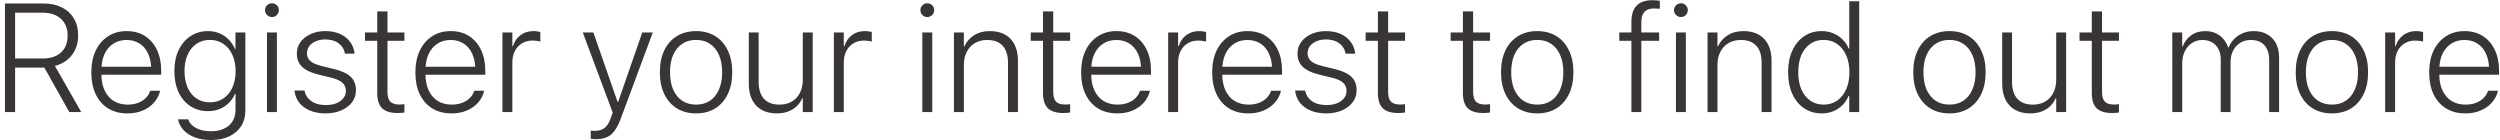 <svg width="357" height="20" viewBox="0 0 357 20" fill="none" xmlns="http://www.w3.org/2000/svg">
<path d="M0.708 16V0.499H6.208C7.218 0.499 8.091 0.685 8.829 1.058C9.574 1.43 10.147 1.956 10.548 2.637C10.956 3.31 11.16 4.108 11.16 5.032V5.054C11.16 6.142 10.867 7.073 10.279 7.847C9.692 8.62 8.879 9.143 7.841 9.415L11.601 16H9.893L6.326 9.641C6.283 9.648 6.233 9.651 6.176 9.651C6.118 9.651 6.065 9.651 6.015 9.651H2.158V16H0.708ZM2.158 8.352H6.09C7.214 8.352 8.088 8.065 8.711 7.492C9.341 6.919 9.656 6.117 9.656 5.086V5.064C9.656 4.048 9.334 3.253 8.689 2.68C8.045 2.1 7.16 1.81 6.036 1.81H2.158V8.352ZM18.196 16.193C17.136 16.193 16.22 15.957 15.446 15.484C14.68 15.005 14.086 14.328 13.663 13.454C13.248 12.58 13.04 11.546 13.04 10.35V10.339C13.04 9.15 13.248 8.115 13.663 7.234C14.086 6.354 14.673 5.67 15.425 5.183C16.184 4.688 17.068 4.441 18.078 4.441C19.095 4.441 19.972 4.678 20.71 5.15C21.448 5.623 22.017 6.285 22.418 7.138C22.819 7.983 23.02 8.971 23.02 10.102V10.672H13.76V9.533H22.321L21.602 10.565V10.027C21.602 9.089 21.451 8.301 21.15 7.664C20.857 7.02 20.441 6.533 19.904 6.203C19.374 5.874 18.762 5.709 18.067 5.709C17.38 5.709 16.764 5.877 16.22 6.214C15.675 6.55 15.249 7.041 14.941 7.686C14.633 8.33 14.479 9.111 14.479 10.027V10.565C14.479 11.481 14.633 12.265 14.941 12.917C15.249 13.569 15.683 14.07 16.241 14.421C16.807 14.765 17.469 14.937 18.229 14.937C18.787 14.937 19.281 14.854 19.711 14.69C20.148 14.525 20.509 14.299 20.796 14.013C21.09 13.726 21.297 13.404 21.419 13.046L21.451 12.96H22.858L22.837 13.057C22.73 13.493 22.543 13.902 22.278 14.281C22.02 14.661 21.691 14.994 21.29 15.28C20.889 15.567 20.427 15.792 19.904 15.957C19.389 16.115 18.819 16.193 18.196 16.193ZM30.131 19.996C29.25 19.996 28.48 19.871 27.821 19.62C27.162 19.369 26.629 19.026 26.221 18.589C25.812 18.152 25.551 17.654 25.436 17.096L25.426 17.042H26.876L26.898 17.096C27.062 17.576 27.424 17.969 27.982 18.277C28.548 18.585 29.264 18.739 30.131 18.739C31.219 18.739 32.075 18.463 32.698 17.912C33.321 17.368 33.633 16.619 33.633 15.667V13.411H33.547C33.339 13.905 33.046 14.338 32.666 14.711C32.294 15.076 31.857 15.363 31.355 15.57C30.854 15.771 30.303 15.871 29.701 15.871C28.741 15.871 27.9 15.631 27.177 15.151C26.453 14.671 25.891 14.005 25.49 13.153C25.096 12.294 24.899 11.299 24.899 10.167V10.146C24.899 9.014 25.1 8.022 25.501 7.17C25.909 6.311 26.475 5.641 27.198 5.161C27.922 4.681 28.767 4.441 29.733 4.441C30.328 4.441 30.872 4.549 31.366 4.764C31.867 4.979 32.304 5.279 32.677 5.666C33.049 6.053 33.343 6.497 33.558 6.998H33.622V4.635H35.04V15.785C35.04 16.637 34.84 17.379 34.438 18.009C34.037 18.639 33.468 19.126 32.73 19.47C32 19.821 31.134 19.996 30.131 19.996ZM29.98 14.614C30.718 14.614 31.359 14.428 31.903 14.056C32.455 13.683 32.881 13.164 33.182 12.498C33.49 11.832 33.644 11.059 33.644 10.178V10.156C33.644 9.275 33.49 8.502 33.182 7.836C32.881 7.163 32.455 6.64 31.903 6.268C31.352 5.888 30.711 5.698 29.98 5.698C29.236 5.698 28.591 5.888 28.047 6.268C27.503 6.64 27.084 7.159 26.79 7.825C26.496 8.491 26.35 9.265 26.35 10.146V10.167C26.35 11.055 26.496 11.832 26.79 12.498C27.084 13.164 27.503 13.683 28.047 14.056C28.591 14.428 29.236 14.614 29.98 14.614ZM38.123 16V4.635H39.541V16H38.123ZM38.832 2.433C38.567 2.433 38.334 2.336 38.134 2.143C37.94 1.949 37.844 1.72 37.844 1.455C37.844 1.176 37.94 0.943 38.134 0.757C38.334 0.563 38.567 0.467 38.832 0.467C39.111 0.467 39.344 0.563 39.53 0.757C39.724 0.943 39.82 1.176 39.82 1.455C39.82 1.72 39.724 1.949 39.53 2.143C39.344 2.336 39.111 2.433 38.832 2.433ZM46.491 16.193C45.653 16.193 44.916 16.061 44.278 15.796C43.641 15.531 43.129 15.159 42.742 14.679C42.363 14.192 42.133 13.626 42.055 12.981L42.044 12.928H43.483L43.494 12.981C43.623 13.597 43.949 14.088 44.472 14.453C44.995 14.818 45.678 15.001 46.523 15.001C47.089 15.001 47.583 14.919 48.006 14.754C48.435 14.582 48.772 14.346 49.016 14.045C49.266 13.737 49.392 13.386 49.392 12.992V12.971C49.392 12.484 49.22 12.09 48.876 11.789C48.539 11.488 47.97 11.245 47.168 11.059L45.524 10.661C44.815 10.489 44.228 10.271 43.763 10.006C43.304 9.741 42.961 9.419 42.731 9.039C42.502 8.652 42.388 8.194 42.388 7.664V7.653C42.388 7.03 42.563 6.479 42.914 5.999C43.272 5.512 43.759 5.132 44.375 4.86C44.991 4.581 45.685 4.441 46.459 4.441C47.247 4.441 47.938 4.574 48.532 4.839C49.134 5.104 49.614 5.476 49.972 5.956C50.337 6.429 50.555 6.977 50.627 7.6V7.664H49.252V7.621C49.145 7.027 48.844 6.547 48.35 6.182C47.863 5.816 47.232 5.634 46.459 5.634C45.95 5.634 45.499 5.72 45.105 5.892C44.712 6.056 44.4 6.285 44.171 6.579C43.949 6.873 43.838 7.213 43.838 7.6V7.61C43.838 7.918 43.913 8.187 44.063 8.416C44.214 8.645 44.447 8.846 44.762 9.018C45.084 9.182 45.496 9.326 45.997 9.447L47.641 9.845C48.758 10.11 49.567 10.479 50.068 10.951C50.577 11.424 50.831 12.065 50.831 12.874V12.896C50.831 13.54 50.641 14.113 50.262 14.614C49.882 15.108 49.367 15.495 48.715 15.774C48.063 16.054 47.322 16.193 46.491 16.193ZM56.782 16.14C55.78 16.14 55.042 15.914 54.569 15.463C54.104 15.005 53.871 14.271 53.871 13.261V5.827H52.12V4.635H53.871V1.627H55.332V4.635H57.749V5.827H55.332V13.089C55.332 13.755 55.465 14.227 55.73 14.507C56.002 14.786 56.431 14.926 57.019 14.926C57.155 14.926 57.28 14.922 57.395 14.915C57.516 14.901 57.634 14.886 57.749 14.872V16.064C57.613 16.086 57.463 16.104 57.298 16.118C57.133 16.133 56.961 16.14 56.782 16.14ZM64.474 16.193C63.414 16.193 62.497 15.957 61.724 15.484C60.957 15.005 60.363 14.328 59.94 13.454C59.525 12.58 59.317 11.546 59.317 10.35V10.339C59.317 9.15 59.525 8.115 59.94 7.234C60.363 6.354 60.95 5.67 61.702 5.183C62.461 4.688 63.346 4.441 64.356 4.441C65.372 4.441 66.25 4.678 66.987 5.15C67.725 5.623 68.294 6.285 68.695 7.138C69.096 7.983 69.297 8.971 69.297 10.102V10.672H60.037V9.533H68.599L67.879 10.565V10.027C67.879 9.089 67.728 8.301 67.428 7.664C67.134 7.02 66.719 6.533 66.182 6.203C65.652 5.874 65.039 5.709 64.345 5.709C63.657 5.709 63.041 5.877 62.497 6.214C61.953 6.55 61.527 7.041 61.219 7.686C60.911 8.33 60.757 9.111 60.757 10.027V10.565C60.757 11.481 60.911 12.265 61.219 12.917C61.527 13.569 61.96 14.07 62.519 14.421C63.084 14.765 63.747 14.937 64.506 14.937C65.064 14.937 65.559 14.854 65.988 14.69C66.425 14.525 66.787 14.299 67.073 14.013C67.367 13.726 67.575 13.404 67.696 13.046L67.728 12.96H69.136L69.114 13.057C69.007 13.493 68.821 13.902 68.556 14.281C68.298 14.661 67.968 14.994 67.567 15.28C67.166 15.567 66.704 15.792 66.182 15.957C65.666 16.115 65.097 16.193 64.474 16.193ZM71.746 16V4.635H73.164V6.601H73.239C73.454 5.927 73.816 5.401 74.324 5.021C74.833 4.635 75.452 4.441 76.183 4.441C76.383 4.441 76.566 4.456 76.731 4.484C76.902 4.506 77.046 4.531 77.16 4.56V5.945C77.01 5.895 76.838 5.859 76.644 5.838C76.458 5.809 76.247 5.795 76.011 5.795C75.452 5.795 74.958 5.927 74.528 6.192C74.099 6.45 73.762 6.815 73.519 7.288C73.282 7.761 73.164 8.312 73.164 8.942V16H71.746ZM85.077 19.878C84.955 19.878 84.83 19.871 84.701 19.856C84.572 19.849 84.458 19.838 84.357 19.824V18.643C84.436 18.657 84.522 18.668 84.615 18.675C84.716 18.682 84.812 18.686 84.905 18.686C85.493 18.686 85.962 18.553 86.312 18.288C86.671 18.03 86.971 17.558 87.215 16.87L87.494 16.075L83.219 4.635H84.733L88.407 15.173L87.935 14.539H88.525L88.053 15.173L91.716 4.635H93.22L88.644 16.945C88.379 17.654 88.088 18.224 87.773 18.653C87.466 19.083 87.097 19.395 86.667 19.588C86.237 19.781 85.707 19.878 85.077 19.878ZM99.397 16.193C98.358 16.193 97.449 15.957 96.668 15.484C95.894 15.005 95.293 14.324 94.863 13.443C94.441 12.562 94.23 11.524 94.23 10.328V10.307C94.23 9.096 94.441 8.054 94.863 7.181C95.293 6.3 95.894 5.623 96.668 5.15C97.449 4.678 98.358 4.441 99.397 4.441C100.442 4.441 101.352 4.678 102.125 5.15C102.898 5.623 103.496 6.3 103.919 7.181C104.349 8.054 104.563 9.096 104.563 10.307V10.328C104.563 11.531 104.349 12.573 103.919 13.454C103.496 14.328 102.898 15.005 102.125 15.484C101.352 15.957 100.442 16.193 99.397 16.193ZM99.407 14.937C100.166 14.937 100.822 14.754 101.373 14.389C101.932 14.016 102.361 13.486 102.662 12.799C102.97 12.104 103.124 11.281 103.124 10.328V10.307C103.124 9.347 102.97 8.523 102.662 7.836C102.361 7.148 101.932 6.622 101.373 6.257C100.814 5.884 100.156 5.698 99.397 5.698C98.637 5.698 97.978 5.884 97.42 6.257C96.868 6.622 96.439 7.148 96.131 7.836C95.83 8.523 95.68 9.347 95.68 10.307V10.328C95.68 11.281 95.83 12.104 96.131 12.799C96.439 13.486 96.868 14.016 97.42 14.389C97.978 14.754 98.641 14.937 99.407 14.937ZM110.923 16.193C110.078 16.193 109.358 16.025 108.764 15.688C108.169 15.352 107.715 14.868 107.399 14.238C107.084 13.601 106.927 12.845 106.927 11.972V4.635H108.334V11.682C108.334 12.734 108.585 13.54 109.086 14.099C109.587 14.657 110.325 14.937 111.299 14.937C111.814 14.937 112.276 14.854 112.685 14.69C113.093 14.518 113.444 14.274 113.737 13.959C114.031 13.644 114.253 13.271 114.403 12.842C114.561 12.405 114.64 11.918 114.64 11.381V4.635H116.058V16H114.64V14.034H114.564C114.378 14.464 114.113 14.843 113.77 15.173C113.433 15.495 113.025 15.746 112.545 15.925C112.065 16.104 111.524 16.193 110.923 16.193ZM119.076 16V4.635H120.494V6.601H120.569C120.784 5.927 121.146 5.401 121.654 5.021C122.163 4.635 122.782 4.441 123.513 4.441C123.713 4.441 123.896 4.456 124.061 4.484C124.232 4.506 124.376 4.531 124.49 4.56V5.945C124.34 5.895 124.168 5.859 123.975 5.838C123.788 5.809 123.577 5.795 123.341 5.795C122.782 5.795 122.288 5.927 121.858 6.192C121.429 6.45 121.092 6.815 120.849 7.288C120.612 7.761 120.494 8.312 120.494 8.942V16H119.076ZM131.709 16V4.635H133.127V16H131.709ZM132.418 2.433C132.153 2.433 131.92 2.336 131.72 2.143C131.526 1.949 131.43 1.72 131.43 1.455C131.43 1.176 131.526 0.943 131.72 0.757C131.92 0.563 132.153 0.467 132.418 0.467C132.697 0.467 132.93 0.563 133.116 0.757C133.31 0.943 133.406 1.176 133.406 1.455C133.406 1.72 133.31 1.949 133.116 2.143C132.93 2.336 132.697 2.433 132.418 2.433ZM136.221 16V4.635H137.639V6.611H137.714C138.015 5.96 138.473 5.437 139.089 5.043C139.705 4.642 140.46 4.441 141.355 4.441C142.623 4.441 143.608 4.814 144.31 5.559C145.011 6.303 145.362 7.342 145.362 8.674V16H143.944V8.964C143.944 7.897 143.69 7.088 143.182 6.536C142.68 5.985 141.943 5.709 140.969 5.709C140.31 5.709 139.73 5.856 139.229 6.149C138.727 6.443 138.337 6.858 138.058 7.396C137.778 7.925 137.639 8.549 137.639 9.265V16H136.221ZM151.851 16.14C150.848 16.14 150.11 15.914 149.638 15.463C149.172 15.005 148.939 14.271 148.939 13.261V5.827H147.188V4.635H148.939V1.627H150.4V4.635H152.817V5.827H150.4V13.089C150.4 13.755 150.533 14.227 150.798 14.507C151.07 14.786 151.5 14.926 152.087 14.926C152.223 14.926 152.348 14.922 152.463 14.915C152.585 14.901 152.703 14.886 152.817 14.872V16.064C152.681 16.086 152.531 16.104 152.366 16.118C152.201 16.133 152.03 16.14 151.851 16.14ZM159.542 16.193C158.482 16.193 157.565 15.957 156.792 15.484C156.026 15.005 155.431 14.328 155.009 13.454C154.593 12.58 154.386 11.546 154.386 10.35V10.339C154.386 9.15 154.593 8.115 155.009 7.234C155.431 6.354 156.019 5.67 156.771 5.183C157.53 4.688 158.414 4.441 159.424 4.441C160.441 4.441 161.318 4.678 162.056 5.15C162.793 5.623 163.363 6.285 163.764 7.138C164.165 7.983 164.365 8.971 164.365 10.102V10.672H155.105V9.533H163.667L162.947 10.565V10.027C162.947 9.089 162.797 8.301 162.496 7.664C162.202 7.02 161.787 6.533 161.25 6.203C160.72 5.874 160.108 5.709 159.413 5.709C158.726 5.709 158.11 5.877 157.565 6.214C157.021 6.55 156.595 7.041 156.287 7.686C155.979 8.33 155.825 9.111 155.825 10.027V10.565C155.825 11.481 155.979 12.265 156.287 12.917C156.595 13.569 157.028 14.07 157.587 14.421C158.153 14.765 158.815 14.937 159.574 14.937C160.133 14.937 160.627 14.854 161.057 14.69C161.493 14.525 161.855 14.299 162.142 14.013C162.435 13.726 162.643 13.404 162.765 13.046L162.797 12.96H164.204L164.183 13.057C164.075 13.493 163.889 13.902 163.624 14.281C163.366 14.661 163.037 14.994 162.636 15.28C162.235 15.567 161.773 15.792 161.25 15.957C160.734 16.115 160.165 16.193 159.542 16.193ZM166.814 16V4.635H168.232V6.601H168.308C168.522 5.927 168.884 5.401 169.393 5.021C169.901 4.635 170.521 4.441 171.251 4.441C171.451 4.441 171.634 4.456 171.799 4.484C171.971 4.506 172.114 4.531 172.229 4.56V5.945C172.078 5.895 171.906 5.859 171.713 5.838C171.527 5.809 171.315 5.795 171.079 5.795C170.521 5.795 170.026 5.927 169.597 6.192C169.167 6.45 168.83 6.815 168.587 7.288C168.351 7.761 168.232 8.312 168.232 8.942V16H166.814ZM178.255 16.193C177.195 16.193 176.278 15.957 175.505 15.484C174.739 15.005 174.144 14.328 173.722 13.454C173.306 12.58 173.099 11.546 173.099 10.35V10.339C173.099 9.15 173.306 8.115 173.722 7.234C174.144 6.354 174.731 5.67 175.483 5.183C176.243 4.688 177.127 4.441 178.137 4.441C179.154 4.441 180.031 4.678 180.769 5.15C181.506 5.623 182.076 6.285 182.477 7.138C182.878 7.983 183.078 8.971 183.078 10.102V10.672H173.818V9.533H182.38L181.66 10.565V10.027C181.66 9.089 181.51 8.301 181.209 7.664C180.915 7.02 180.5 6.533 179.963 6.203C179.433 5.874 178.821 5.709 178.126 5.709C177.438 5.709 176.823 5.877 176.278 6.214C175.734 6.55 175.308 7.041 175 7.686C174.692 8.33 174.538 9.111 174.538 10.027V10.565C174.538 11.481 174.692 12.265 175 12.917C175.308 13.569 175.741 14.07 176.3 14.421C176.866 14.765 177.528 14.937 178.287 14.937C178.846 14.937 179.34 14.854 179.77 14.69C180.206 14.525 180.568 14.299 180.854 14.013C181.148 13.726 181.356 13.404 181.478 13.046L181.51 12.96H182.917L182.896 13.057C182.788 13.493 182.602 13.902 182.337 14.281C182.079 14.661 181.75 14.994 181.349 15.28C180.948 15.567 180.486 15.792 179.963 15.957C179.447 16.115 178.878 16.193 178.255 16.193ZM189.384 16.193C188.546 16.193 187.808 16.061 187.171 15.796C186.534 15.531 186.021 15.159 185.635 14.679C185.255 14.192 185.026 13.626 184.947 12.981L184.937 12.928H186.376L186.387 12.981C186.516 13.597 186.841 14.088 187.364 14.453C187.887 14.818 188.571 15.001 189.416 15.001C189.982 15.001 190.476 14.919 190.898 14.754C191.328 14.582 191.665 14.346 191.908 14.045C192.159 13.737 192.284 13.386 192.284 12.992V12.971C192.284 12.484 192.112 12.09 191.769 11.789C191.432 11.488 190.863 11.245 190.061 11.059L188.417 10.661C187.708 10.489 187.121 10.271 186.655 10.006C186.197 9.741 185.853 9.419 185.624 9.039C185.395 8.652 185.28 8.194 185.28 7.664V7.653C185.28 7.03 185.456 6.479 185.807 5.999C186.165 5.512 186.652 5.132 187.268 4.86C187.883 4.581 188.578 4.441 189.352 4.441C190.139 4.441 190.83 4.574 191.425 4.839C192.026 5.104 192.506 5.476 192.864 5.956C193.229 6.429 193.448 6.977 193.52 7.6V7.664H192.145V7.621C192.037 7.027 191.736 6.547 191.242 6.182C190.755 5.816 190.125 5.634 189.352 5.634C188.843 5.634 188.392 5.72 187.998 5.892C187.604 6.056 187.293 6.285 187.063 6.579C186.841 6.873 186.73 7.213 186.73 7.6V7.61C186.73 7.918 186.806 8.187 186.956 8.416C187.106 8.645 187.339 8.846 187.654 9.018C187.977 9.182 188.388 9.326 188.89 9.447L190.533 9.845C191.65 10.11 192.46 10.479 192.961 10.951C193.469 11.424 193.724 12.065 193.724 12.874V12.896C193.724 13.54 193.534 14.113 193.154 14.614C192.775 15.108 192.259 15.495 191.607 15.774C190.956 16.054 190.215 16.193 189.384 16.193ZM199.675 16.14C198.672 16.14 197.935 15.914 197.462 15.463C196.996 15.005 196.764 14.271 196.764 13.261V5.827H195.013V4.635H196.764V1.627H198.225V4.635H200.642V5.827H198.225V13.089C198.225 13.755 198.357 14.227 198.622 14.507C198.894 14.786 199.324 14.926 199.911 14.926C200.047 14.926 200.173 14.922 200.287 14.915C200.409 14.901 200.527 14.886 200.642 14.872V16.064C200.506 16.086 200.355 16.104 200.19 16.118C200.026 16.133 199.854 16.14 199.675 16.14ZM211.813 16.14C210.811 16.14 210.073 15.914 209.601 15.463C209.135 15.005 208.902 14.271 208.902 13.261V5.827H207.151V4.635H208.902V1.627H210.363V4.635H212.78V5.827H210.363V13.089C210.363 13.755 210.496 14.227 210.761 14.507C211.033 14.786 211.463 14.926 212.05 14.926C212.186 14.926 212.311 14.922 212.426 14.915C212.548 14.901 212.666 14.886 212.78 14.872V16.064C212.644 16.086 212.494 16.104 212.329 16.118C212.164 16.133 211.993 16.14 211.813 16.14ZM219.516 16.193C218.477 16.193 217.568 15.957 216.787 15.484C216.014 15.005 215.412 14.324 214.982 13.443C214.56 12.562 214.349 11.524 214.349 10.328V10.307C214.349 9.096 214.56 8.054 214.982 7.181C215.412 6.3 216.014 5.623 216.787 5.15C217.568 4.678 218.477 4.441 219.516 4.441C220.561 4.441 221.471 4.678 222.244 5.15C223.018 5.623 223.616 6.3 224.038 7.181C224.468 8.054 224.683 9.096 224.683 10.307V10.328C224.683 11.531 224.468 12.573 224.038 13.454C223.616 14.328 223.018 15.005 222.244 15.484C221.471 15.957 220.561 16.193 219.516 16.193ZM219.526 14.937C220.285 14.937 220.941 14.754 221.492 14.389C222.051 14.016 222.48 13.486 222.781 12.799C223.089 12.104 223.243 11.281 223.243 10.328V10.307C223.243 9.347 223.089 8.523 222.781 7.836C222.48 7.148 222.051 6.622 221.492 6.257C220.934 5.884 220.275 5.698 219.516 5.698C218.757 5.698 218.098 5.884 217.539 6.257C216.988 6.622 216.558 7.148 216.25 7.836C215.949 8.523 215.799 9.347 215.799 10.307V10.328C215.799 11.281 215.949 12.104 216.25 12.799C216.558 13.486 216.988 14.016 217.539 14.389C218.098 14.754 218.76 14.937 219.526 14.937ZM232.965 16V5.827H231.235V4.635H232.965V3.099C232.965 2.404 233.079 1.831 233.309 1.38C233.538 0.922 233.871 0.581 234.308 0.359C234.752 0.137 235.296 0.026 235.94 0.026C236.141 0.026 236.334 0.034 236.521 0.048C236.707 0.062 236.875 0.084 237.025 0.112V1.262C236.911 1.247 236.778 1.237 236.628 1.229C236.485 1.215 236.338 1.208 236.188 1.208C235.586 1.208 235.135 1.369 234.834 1.691C234.533 2.007 234.383 2.486 234.383 3.131V4.635H236.929V5.827H234.383V16H232.965ZM239.324 16V4.635H240.742V16H239.324ZM240.033 2.433C239.768 2.433 239.535 2.336 239.335 2.143C239.142 1.949 239.045 1.72 239.045 1.455C239.045 1.176 239.142 0.943 239.335 0.757C239.535 0.563 239.768 0.467 240.033 0.467C240.312 0.467 240.545 0.563 240.731 0.757C240.925 0.943 241.021 1.176 241.021 1.455C241.021 1.72 240.925 1.949 240.731 2.143C240.545 2.336 240.312 2.433 240.033 2.433ZM243.836 16V4.635H245.254V6.611H245.329C245.63 5.96 246.088 5.437 246.704 5.043C247.32 4.642 248.076 4.441 248.971 4.441C250.238 4.441 251.223 4.814 251.925 5.559C252.627 6.303 252.978 7.342 252.978 8.674V16H251.56V8.964C251.56 7.897 251.305 7.088 250.797 6.536C250.296 5.985 249.558 5.709 248.584 5.709C247.925 5.709 247.345 5.856 246.844 6.149C246.342 6.443 245.952 6.858 245.673 7.396C245.394 7.925 245.254 8.549 245.254 9.265V16H243.836ZM260.153 16.193C259.194 16.193 258.352 15.95 257.629 15.463C256.906 14.976 256.343 14.292 255.942 13.411C255.541 12.53 255.341 11.503 255.341 10.328V10.307C255.341 9.132 255.541 8.104 255.942 7.224C256.351 6.343 256.913 5.659 257.629 5.172C258.352 4.685 259.19 4.441 260.143 4.441C260.73 4.441 261.274 4.545 261.775 4.753C262.284 4.953 262.728 5.243 263.107 5.623C263.494 5.995 263.791 6.436 263.999 6.944H264.074V0.177H265.492V16H264.074V13.68H263.988C263.773 14.195 263.476 14.643 263.097 15.023C262.717 15.395 262.277 15.685 261.775 15.893C261.281 16.093 260.741 16.193 260.153 16.193ZM260.433 14.937C261.156 14.937 261.793 14.747 262.345 14.367C262.896 13.98 263.326 13.44 263.634 12.745C263.942 12.05 264.096 11.245 264.096 10.328V10.307C264.096 9.383 263.942 8.577 263.634 7.89C263.326 7.202 262.896 6.665 262.345 6.278C261.793 5.892 261.152 5.698 260.422 5.698C259.684 5.698 259.043 5.888 258.499 6.268C257.955 6.647 257.532 7.181 257.231 7.868C256.938 8.556 256.791 9.368 256.791 10.307V10.317C256.791 11.255 256.938 12.072 257.231 12.767C257.532 13.454 257.955 13.988 258.499 14.367C259.043 14.747 259.688 14.937 260.433 14.937ZM278.383 16.193C277.344 16.193 276.435 15.957 275.654 15.484C274.881 15.005 274.279 14.324 273.85 13.443C273.427 12.562 273.216 11.524 273.216 10.328V10.307C273.216 9.096 273.427 8.054 273.85 7.181C274.279 6.3 274.881 5.623 275.654 5.15C276.435 4.678 277.344 4.441 278.383 4.441C279.428 4.441 280.338 4.678 281.111 5.15C281.885 5.623 282.483 6.3 282.905 7.181C283.335 8.054 283.55 9.096 283.55 10.307V10.328C283.55 11.531 283.335 12.573 282.905 13.454C282.483 14.328 281.885 15.005 281.111 15.484C280.338 15.957 279.428 16.193 278.383 16.193ZM278.394 14.937C279.153 14.937 279.808 14.754 280.359 14.389C280.918 14.016 281.348 13.486 281.648 12.799C281.956 12.104 282.11 11.281 282.11 10.328V10.307C282.11 9.347 281.956 8.523 281.648 7.836C281.348 7.148 280.918 6.622 280.359 6.257C279.801 5.884 279.142 5.698 278.383 5.698C277.624 5.698 276.965 5.884 276.406 6.257C275.855 6.622 275.425 7.148 275.117 7.836C274.816 8.523 274.666 9.347 274.666 10.307V10.328C274.666 11.281 274.816 12.104 275.117 12.799C275.425 13.486 275.855 14.016 276.406 14.389C276.965 14.754 277.627 14.937 278.394 14.937ZM289.909 16.193C289.064 16.193 288.344 16.025 287.75 15.688C287.156 15.352 286.701 14.868 286.386 14.238C286.071 13.601 285.913 12.845 285.913 11.972V4.635H287.32V11.682C287.32 12.734 287.571 13.54 288.072 14.099C288.574 14.657 289.311 14.937 290.285 14.937C290.801 14.937 291.263 14.854 291.671 14.69C292.079 14.518 292.43 14.274 292.724 13.959C293.017 13.644 293.239 13.271 293.39 12.842C293.547 12.405 293.626 11.918 293.626 11.381V4.635H295.044V16H293.626V14.034H293.551C293.365 14.464 293.1 14.843 292.756 15.173C292.419 15.495 292.011 15.746 291.531 15.925C291.051 16.104 290.511 16.193 289.909 16.193ZM301.618 16.14C300.616 16.14 299.878 15.914 299.405 15.463C298.94 15.005 298.707 14.271 298.707 13.261V5.827H296.956V4.635H298.707V1.627H300.168V4.635H302.585V5.827H300.168V13.089C300.168 13.755 300.3 14.227 300.565 14.507C300.838 14.786 301.267 14.926 301.854 14.926C301.991 14.926 302.116 14.922 302.23 14.915C302.352 14.901 302.47 14.886 302.585 14.872V16.064C302.449 16.086 302.299 16.104 302.134 16.118C301.969 16.133 301.797 16.14 301.618 16.14ZM310.201 16V4.635H311.619V6.622H311.694C311.938 5.97 312.339 5.444 312.897 5.043C313.456 4.642 314.129 4.441 314.917 4.441C315.461 4.441 315.948 4.538 316.378 4.731C316.815 4.925 317.184 5.197 317.484 5.548C317.792 5.899 318.021 6.307 318.172 6.772H318.258C318.444 6.307 318.709 5.902 319.053 5.559C319.396 5.208 319.801 4.936 320.267 4.742C320.739 4.542 321.255 4.441 321.813 4.441C322.565 4.441 323.214 4.595 323.758 4.903C324.302 5.204 324.721 5.637 325.015 6.203C325.308 6.769 325.455 7.446 325.455 8.233V16H324.037V8.556C324.037 7.947 323.933 7.431 323.726 7.009C323.525 6.586 323.231 6.264 322.845 6.042C322.458 5.82 321.982 5.709 321.416 5.709C320.843 5.709 320.338 5.845 319.901 6.117C319.472 6.382 319.135 6.751 318.892 7.224C318.648 7.689 318.526 8.223 318.526 8.824V16H317.119V8.416C317.119 7.872 317.008 7.396 316.786 6.987C316.571 6.579 316.267 6.264 315.873 6.042C315.486 5.82 315.032 5.709 314.509 5.709C313.957 5.709 313.463 5.852 313.026 6.139C312.59 6.425 312.246 6.819 311.995 7.32C311.744 7.822 311.619 8.391 311.619 9.028V16H310.201ZM332.996 16.193C331.958 16.193 331.048 15.957 330.268 15.484C329.494 15.005 328.893 14.324 328.463 13.443C328.04 12.562 327.829 11.524 327.829 10.328V10.307C327.829 9.096 328.04 8.054 328.463 7.181C328.893 6.3 329.494 5.623 330.268 5.15C331.048 4.678 331.958 4.441 332.996 4.441C334.042 4.441 334.951 4.678 335.725 5.15C336.498 5.623 337.096 6.3 337.519 7.181C337.948 8.054 338.163 9.096 338.163 10.307V10.328C338.163 11.531 337.948 12.573 337.519 13.454C337.096 14.328 336.498 15.005 335.725 15.484C334.951 15.957 334.042 16.193 332.996 16.193ZM333.007 14.937C333.766 14.937 334.421 14.754 334.973 14.389C335.531 14.016 335.961 13.486 336.262 12.799C336.57 12.104 336.724 11.281 336.724 10.328V10.307C336.724 9.347 336.57 8.523 336.262 7.836C335.961 7.148 335.531 6.622 334.973 6.257C334.414 5.884 333.755 5.698 332.996 5.698C332.237 5.698 331.578 5.884 331.02 6.257C330.468 6.622 330.038 7.148 329.73 7.836C329.43 8.523 329.279 9.347 329.279 10.307V10.328C329.279 11.281 329.43 12.104 329.73 12.799C330.038 13.486 330.468 14.016 331.02 14.389C331.578 14.754 332.241 14.937 333.007 14.937ZM340.602 16V4.635H342.02V6.601H342.095C342.31 5.927 342.671 5.401 343.18 5.021C343.688 4.635 344.308 4.441 345.038 4.441C345.239 4.441 345.421 4.456 345.586 4.484C345.758 4.506 345.901 4.531 346.016 4.56V5.945C345.865 5.895 345.693 5.859 345.5 5.838C345.314 5.809 345.103 5.795 344.866 5.795C344.308 5.795 343.813 5.927 343.384 6.192C342.954 6.45 342.618 6.815 342.374 7.288C342.138 7.761 342.02 8.312 342.02 8.942V16H340.602ZM352.042 16.193C350.982 16.193 350.065 15.957 349.292 15.484C348.526 15.005 347.931 14.328 347.509 13.454C347.093 12.58 346.886 11.546 346.886 10.35V10.339C346.886 9.15 347.093 8.115 347.509 7.234C347.931 6.354 348.519 5.67 349.271 5.183C350.03 4.688 350.914 4.441 351.924 4.441C352.941 4.441 353.818 4.678 354.556 5.15C355.293 5.623 355.863 6.285 356.264 7.138C356.665 7.983 356.865 8.971 356.865 10.102V10.672H347.605V9.533H356.167L355.447 10.565V10.027C355.447 9.089 355.297 8.301 354.996 7.664C354.702 7.02 354.287 6.533 353.75 6.203C353.22 5.874 352.608 5.709 351.913 5.709C351.226 5.709 350.61 5.877 350.065 6.214C349.521 6.55 349.095 7.041 348.787 7.686C348.479 8.33 348.325 9.111 348.325 10.027V10.565C348.325 11.481 348.479 12.265 348.787 12.917C349.095 13.569 349.528 14.07 350.087 14.421C350.653 14.765 351.315 14.937 352.074 14.937C352.633 14.937 353.127 14.854 353.557 14.69C353.993 14.525 354.355 14.299 354.642 14.013C354.935 13.726 355.143 13.404 355.265 13.046L355.297 12.96H356.704L356.683 13.057C356.575 13.493 356.389 13.902 356.124 14.281C355.866 14.661 355.537 14.994 355.136 15.28C354.735 15.567 354.273 15.792 353.75 15.957C353.234 16.115 352.665 16.193 352.042 16.193Z" fill="#3A3535"/>
</svg>
